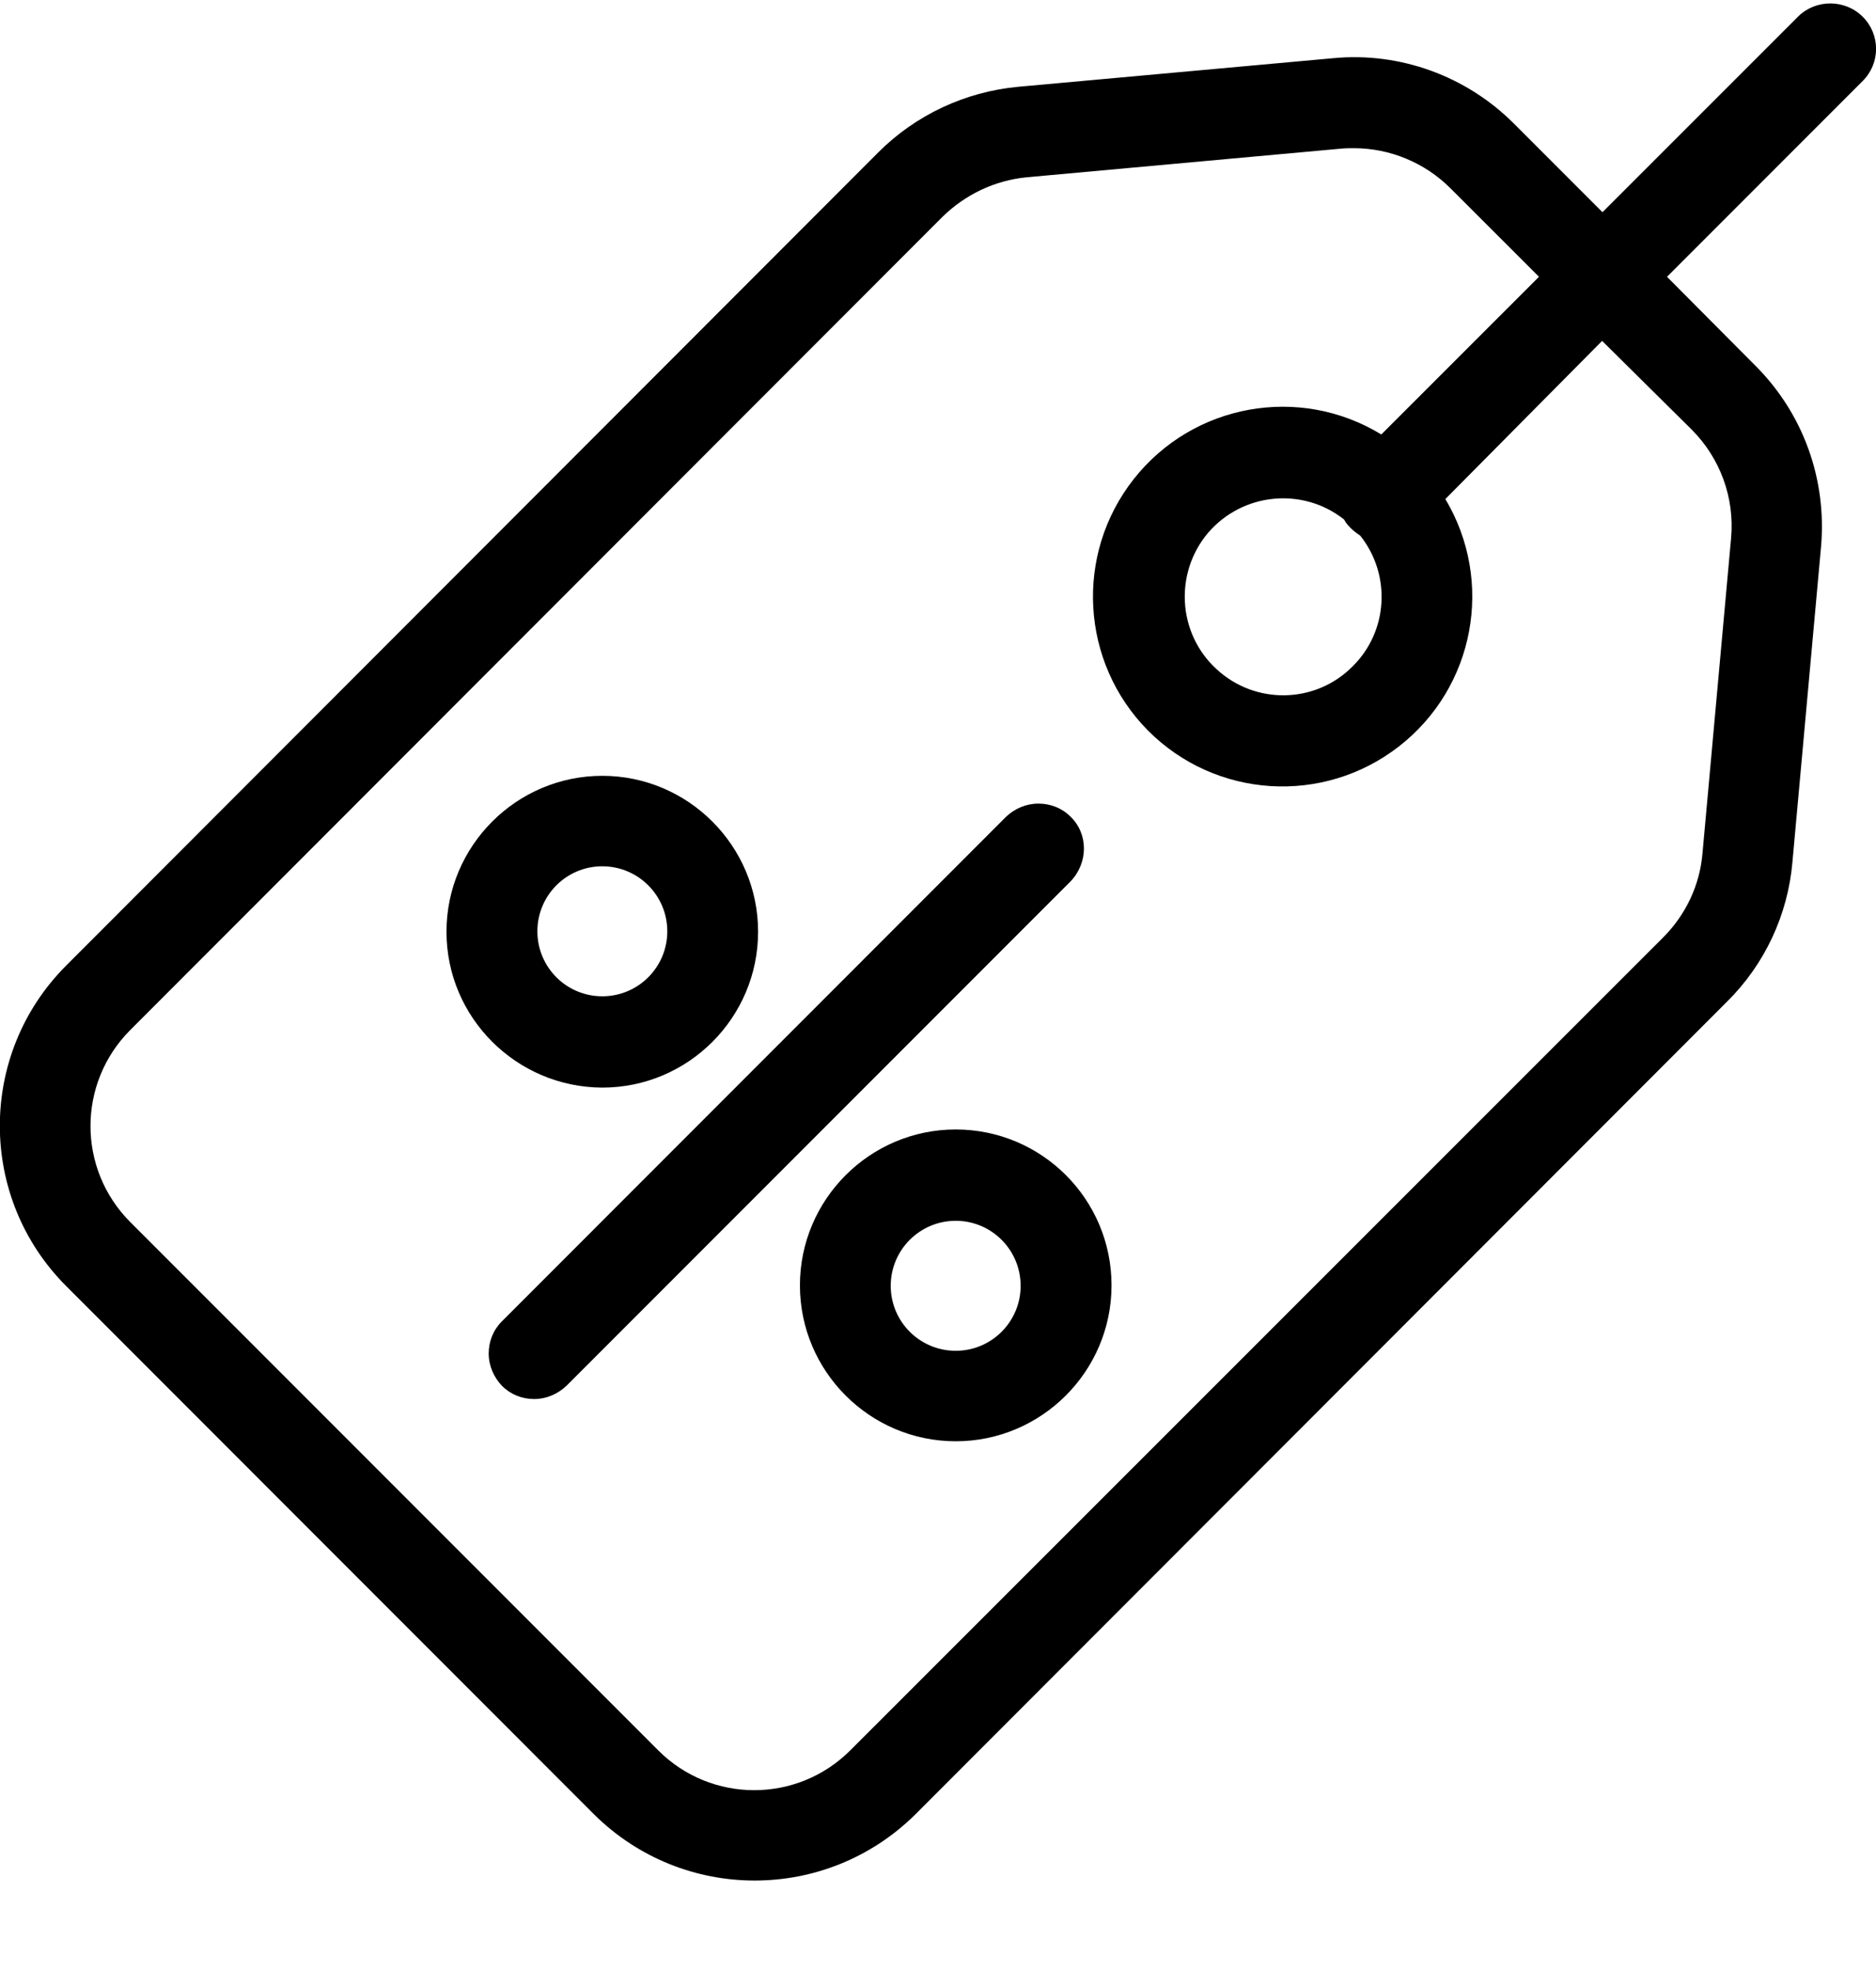 <svg width="20" height="21" viewBox="0 0 20 21" fill="none" xmlns="http://www.w3.org/2000/svg">
<path d="M19.172 0.174L17.084 2.261L16.14 1.317C15.632 0.809 14.925 0.552 14.213 0.62L10.852 0.925C10.29 0.978 9.762 1.225 9.365 1.622L0.707 10.286C-0.238 11.23 -0.238 12.76 0.707 13.704L6.334 19.332C7.283 20.271 8.808 20.271 9.758 19.332L18.411 10.673C18.813 10.276 19.06 9.748 19.109 9.186L19.414 5.826C19.477 5.109 19.225 4.407 18.716 3.898L17.772 2.949L19.859 0.862C20.048 0.673 20.048 0.368 19.859 0.179C19.67 -0.01 19.36 -0.01 19.172 0.174ZM18.034 4.576C18.339 4.881 18.494 5.303 18.455 5.734L18.15 9.094C18.121 9.433 17.971 9.748 17.729 9.99L9.065 18.649C8.498 19.215 7.583 19.215 7.017 18.649L1.39 13.022C0.823 12.455 0.823 11.54 1.39 10.973L10.048 2.31C10.29 2.073 10.605 1.922 10.944 1.889L14.305 1.583C14.348 1.579 14.392 1.579 14.435 1.579C14.818 1.579 15.191 1.734 15.462 2.005L16.407 2.949L14.726 4.629C13.854 4.097 12.721 4.3 12.087 5.104C11.453 5.908 11.52 7.056 12.237 7.782C12.959 8.508 14.106 8.581 14.915 7.952C15.724 7.322 15.932 6.194 15.409 5.317L17.08 3.632L18.034 4.576ZM14.421 7.099C14.024 7.501 13.38 7.511 12.968 7.128C12.552 6.746 12.518 6.102 12.881 5.675C13.249 5.249 13.888 5.186 14.329 5.535C14.348 5.574 14.377 5.603 14.406 5.632C14.435 5.661 14.469 5.685 14.503 5.709C14.833 6.126 14.799 6.726 14.421 7.099Z" fill="black"/>
<path d="M6.421 11.588C7.336 11.588 8.082 10.843 8.082 9.927C8.082 9.012 7.336 8.266 6.421 8.266C5.506 8.266 4.76 9.012 4.76 9.927C4.76 10.843 5.506 11.584 6.421 11.588ZM6.421 9.23C6.804 9.23 7.114 9.54 7.114 9.923C7.114 10.305 6.804 10.615 6.421 10.615C6.038 10.615 5.729 10.305 5.729 9.923C5.729 9.54 6.038 9.23 6.421 9.23Z" fill="black"/>
<path d="M10.189 12.034C9.273 12.034 8.528 12.78 8.528 13.695C8.528 14.61 9.273 15.356 10.189 15.356C11.104 15.356 11.85 14.61 11.85 13.695C11.85 12.775 11.104 12.034 10.189 12.034ZM10.189 14.392C9.806 14.392 9.496 14.082 9.496 13.7C9.496 13.317 9.806 13.007 10.189 13.007C10.571 13.007 10.881 13.317 10.881 13.7C10.881 14.082 10.571 14.392 10.189 14.392Z" fill="black"/>
<path d="M11.414 8.702C11.322 8.61 11.201 8.562 11.07 8.562C10.939 8.562 10.818 8.615 10.726 8.702L5.351 14.078C5.259 14.169 5.21 14.291 5.21 14.421C5.21 14.552 5.264 14.673 5.351 14.765C5.443 14.857 5.564 14.906 5.695 14.906C5.825 14.906 5.947 14.852 6.039 14.765L11.414 9.39C11.603 9.191 11.603 8.886 11.414 8.702Z" fill="black"/>
</svg>
